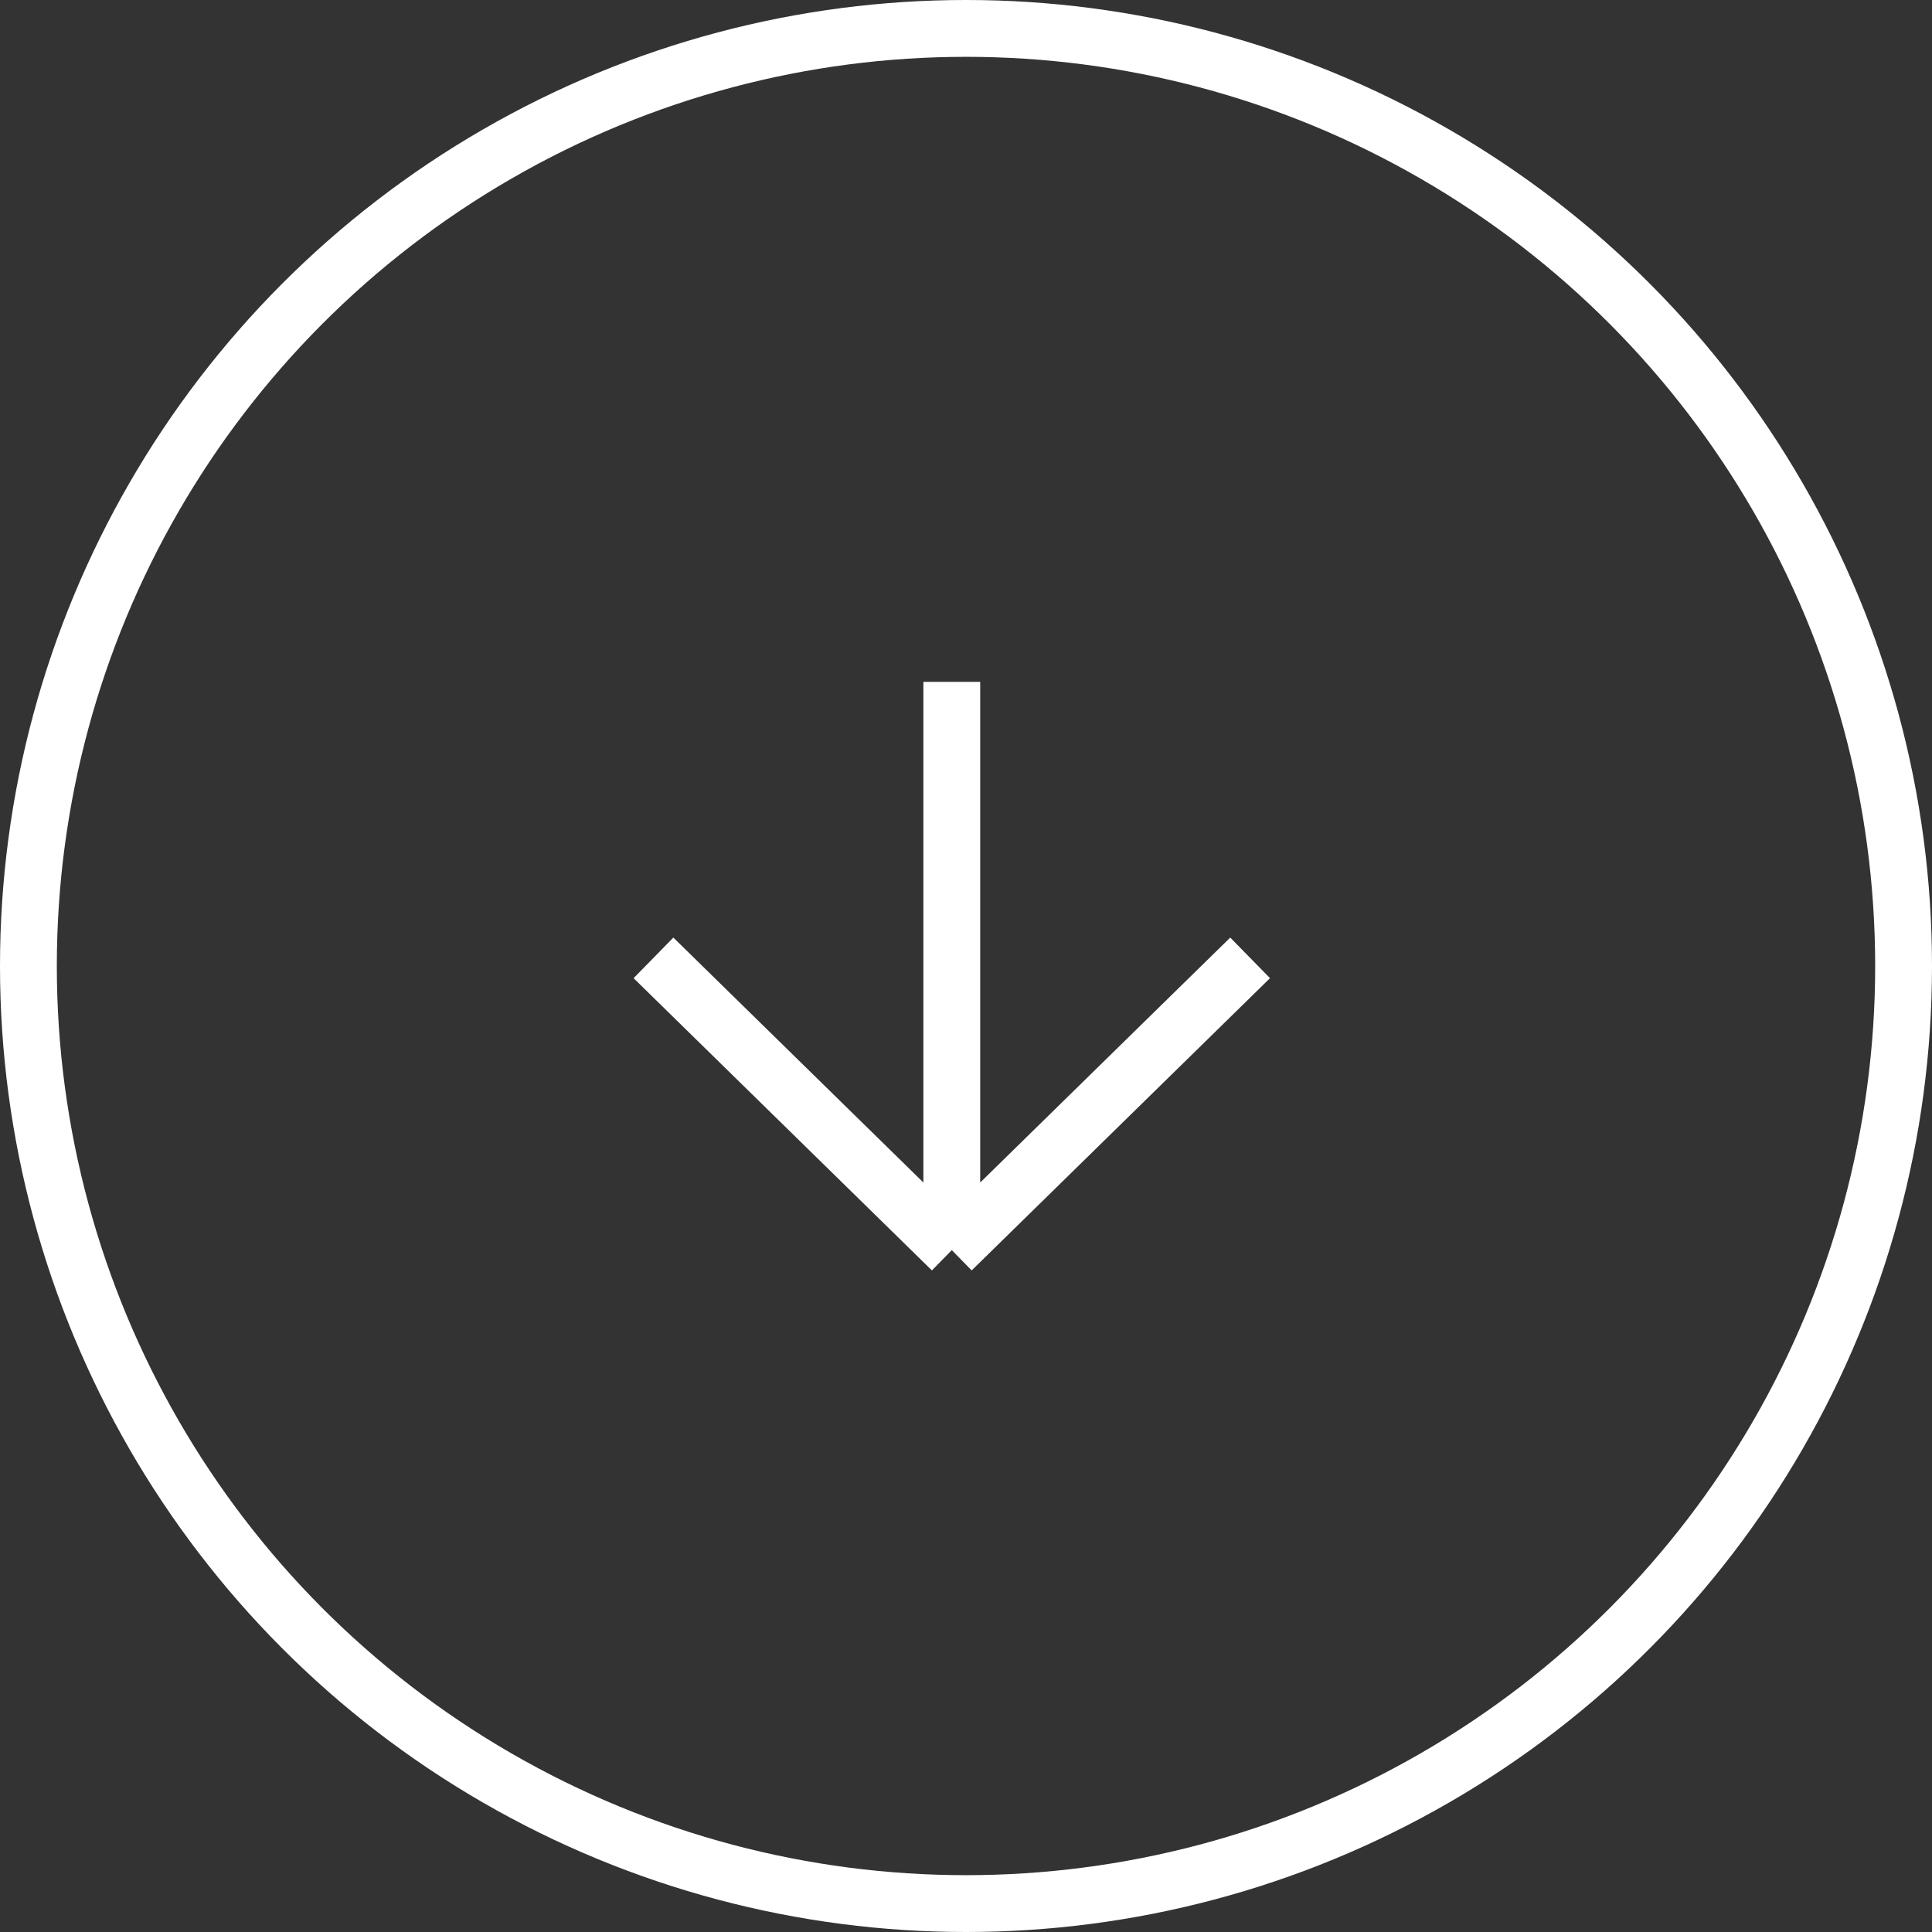 <?xml version="1.0" encoding="UTF-8"?> <svg xmlns="http://www.w3.org/2000/svg" width="68" height="68" viewBox="0 0 68 68" fill="none"><rect x="0" y="0" width="68" height="68" fill="#333333" stroke="none"/> <circle cx="34" cy="34" r="33" stroke="white" stroke-width="2"></circle> <path d="M33.5 24V44M33.5 44L23 33.714M33.5 44L44 33.714" stroke="white" stroke-width="2"></path> </svg> 